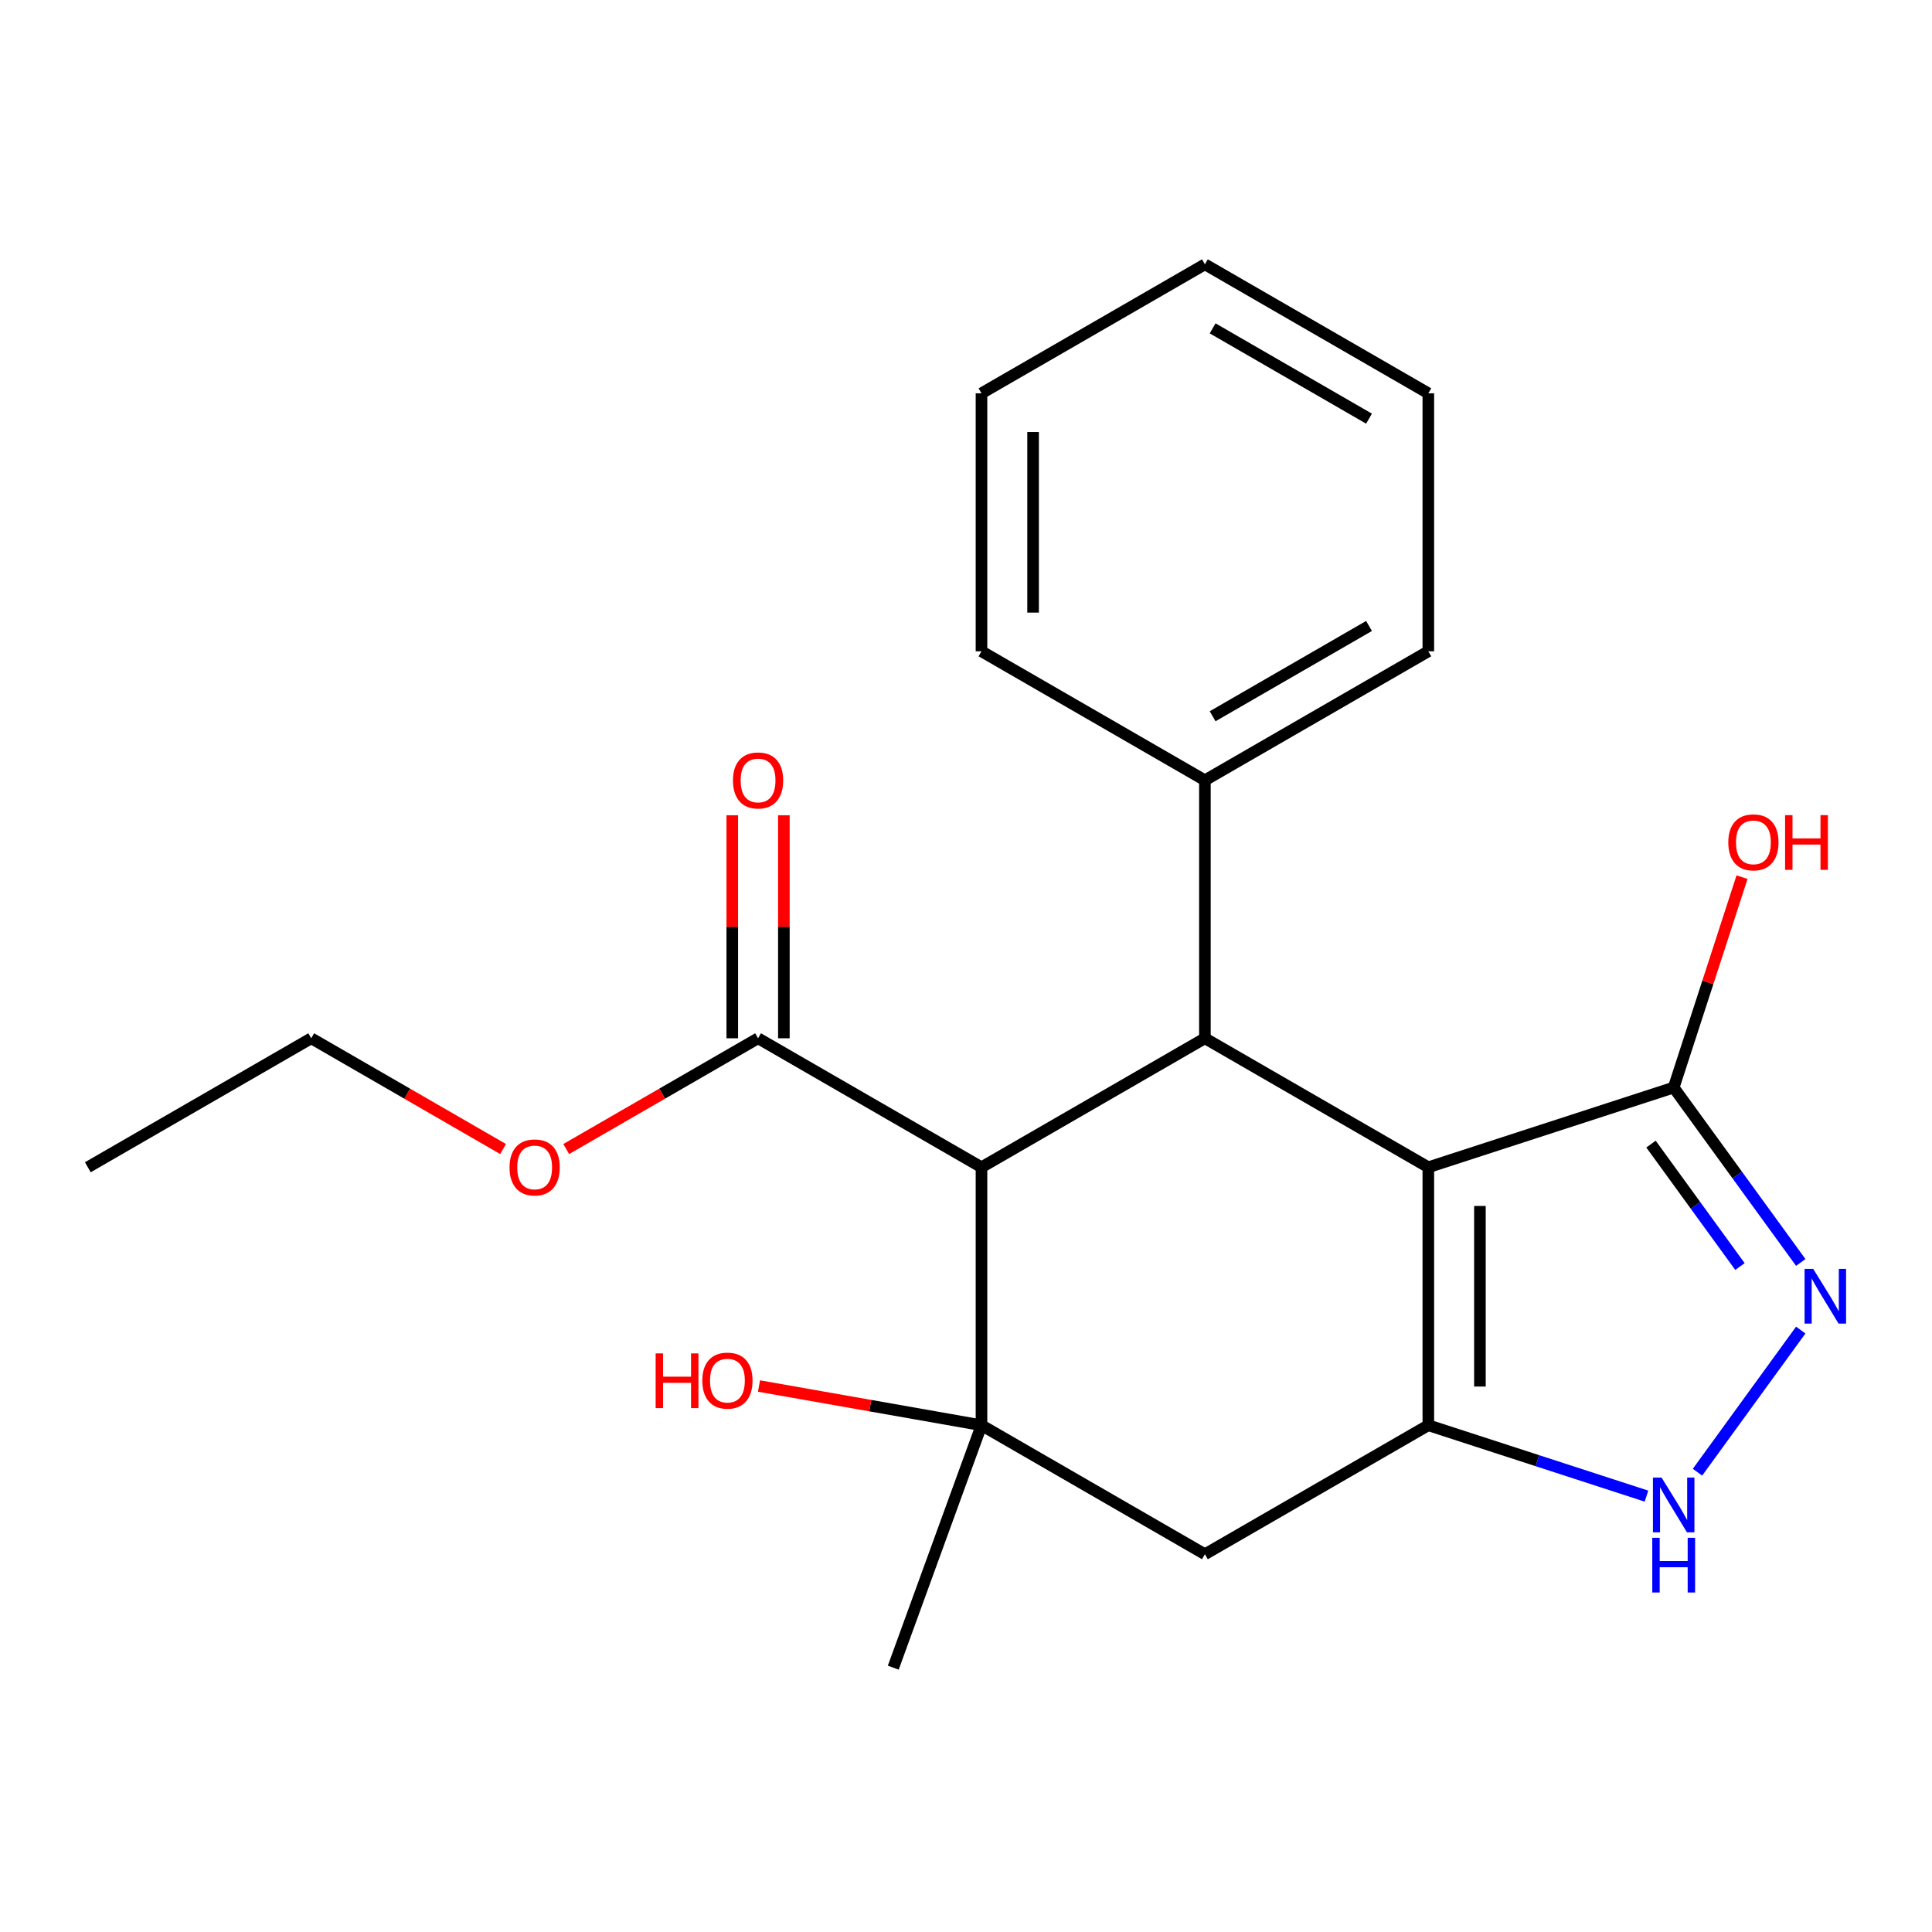 <?xml version='1.0' encoding='iso-8859-1'?>
<svg version='1.1' baseProfile='full'
              xmlns='http://www.w3.org/2000/svg'
                      xmlns:rdkit='http://www.rdkit.org/xml'
                      xmlns:xlink='http://www.w3.org/1999/xlink'
                  xml:space='preserve'
width='1000px' height='1000px' viewBox='0 0 1000 1000'>
<!-- END OF HEADER -->
<rect style='opacity:1.0;fill:#FFFFFF;stroke:none' width='1000' height='1000' x='0' y='0'> </rect>
<path class='bond-0' d='M 739.3,604.174 L 739.3,737.705' style='fill:none;fill-rule:evenodd;stroke:#000000;stroke-width:6px;stroke-linecap:butt;stroke-linejoin:miter;stroke-opacity:1' />
<path class='bond-0' d='M 766.006,624.204 L 766.006,717.676' style='fill:none;fill-rule:evenodd;stroke:#000000;stroke-width:6px;stroke-linecap:butt;stroke-linejoin:miter;stroke-opacity:1' />
<path class='bond-2' d='M 739.3,604.174 L 623.659,537.409' style='fill:none;fill-rule:evenodd;stroke:#000000;stroke-width:6px;stroke-linecap:butt;stroke-linejoin:miter;stroke-opacity:1' />
<path class='bond-6' d='M 739.3,604.174 L 866.296,562.911' style='fill:none;fill-rule:evenodd;stroke:#000000;stroke-width:6px;stroke-linecap:butt;stroke-linejoin:miter;stroke-opacity:1' />
<path class='bond-5' d='M 739.3,737.705 L 795.759,756.05' style='fill:none;fill-rule:evenodd;stroke:#000000;stroke-width:6px;stroke-linecap:butt;stroke-linejoin:miter;stroke-opacity:1' />
<path class='bond-5' d='M 795.759,756.05 L 852.217,774.394' style='fill:none;fill-rule:evenodd;stroke:#0000FF;stroke-width:6px;stroke-linecap:butt;stroke-linejoin:miter;stroke-opacity:1' />
<path class='bond-7' d='M 739.3,737.705 L 623.659,804.47' style='fill:none;fill-rule:evenodd;stroke:#000000;stroke-width:6px;stroke-linecap:butt;stroke-linejoin:miter;stroke-opacity:1' />
<path class='bond-1' d='M 508.018,604.174 L 623.659,537.409' style='fill:none;fill-rule:evenodd;stroke:#000000;stroke-width:6px;stroke-linecap:butt;stroke-linejoin:miter;stroke-opacity:1' />
<path class='bond-3' d='M 508.018,604.174 L 508.018,737.705' style='fill:none;fill-rule:evenodd;stroke:#000000;stroke-width:6px;stroke-linecap:butt;stroke-linejoin:miter;stroke-opacity:1' />
<path class='bond-8' d='M 508.018,604.174 L 392.377,537.409' style='fill:none;fill-rule:evenodd;stroke:#000000;stroke-width:6px;stroke-linecap:butt;stroke-linejoin:miter;stroke-opacity:1' />
<path class='bond-9' d='M 623.659,537.409 L 623.659,403.878' style='fill:none;fill-rule:evenodd;stroke:#000000;stroke-width:6px;stroke-linecap:butt;stroke-linejoin:miter;stroke-opacity:1' />
<path class='bond-11' d='M 508.018,737.705 L 450.437,727.552' style='fill:none;fill-rule:evenodd;stroke:#000000;stroke-width:6px;stroke-linecap:butt;stroke-linejoin:miter;stroke-opacity:1' />
<path class='bond-11' d='M 450.437,727.552 L 392.855,717.399' style='fill:none;fill-rule:evenodd;stroke:#FF0000;stroke-width:6px;stroke-linecap:butt;stroke-linejoin:miter;stroke-opacity:1' />
<path class='bond-14' d='M 508.018,737.705 L 462.348,863.183' style='fill:none;fill-rule:evenodd;stroke:#000000;stroke-width:6px;stroke-linecap:butt;stroke-linejoin:miter;stroke-opacity:1' />
<path class='bond-22' d='M 508.018,737.705 L 623.659,804.47' style='fill:none;fill-rule:evenodd;stroke:#000000;stroke-width:6px;stroke-linecap:butt;stroke-linejoin:miter;stroke-opacity:1' />
<path class='bond-4' d='M 932.07,653.442 L 899.183,608.176' style='fill:none;fill-rule:evenodd;stroke:#0000FF;stroke-width:6px;stroke-linecap:butt;stroke-linejoin:miter;stroke-opacity:1' />
<path class='bond-4' d='M 899.183,608.176 L 866.296,562.911' style='fill:none;fill-rule:evenodd;stroke:#000000;stroke-width:6px;stroke-linecap:butt;stroke-linejoin:miter;stroke-opacity:1' />
<path class='bond-4' d='M 900.598,655.559 L 877.577,623.874' style='fill:none;fill-rule:evenodd;stroke:#0000FF;stroke-width:6px;stroke-linecap:butt;stroke-linejoin:miter;stroke-opacity:1' />
<path class='bond-4' d='M 877.577,623.874 L 854.556,592.188' style='fill:none;fill-rule:evenodd;stroke:#000000;stroke-width:6px;stroke-linecap:butt;stroke-linejoin:miter;stroke-opacity:1' />
<path class='bond-23' d='M 932.07,688.438 L 878.616,762.011' style='fill:none;fill-rule:evenodd;stroke:#0000FF;stroke-width:6px;stroke-linecap:butt;stroke-linejoin:miter;stroke-opacity:1' />
<path class='bond-12' d='M 866.296,562.911 L 883.987,508.463' style='fill:none;fill-rule:evenodd;stroke:#000000;stroke-width:6px;stroke-linecap:butt;stroke-linejoin:miter;stroke-opacity:1' />
<path class='bond-12' d='M 883.987,508.463 L 901.678,454.014' style='fill:none;fill-rule:evenodd;stroke:#FF0000;stroke-width:6px;stroke-linecap:butt;stroke-linejoin:miter;stroke-opacity:1' />
<path class='bond-10' d='M 405.731,537.409 L 405.731,479.693' style='fill:none;fill-rule:evenodd;stroke:#000000;stroke-width:6px;stroke-linecap:butt;stroke-linejoin:miter;stroke-opacity:1' />
<path class='bond-10' d='M 405.731,479.693 L 405.731,421.977' style='fill:none;fill-rule:evenodd;stroke:#FF0000;stroke-width:6px;stroke-linecap:butt;stroke-linejoin:miter;stroke-opacity:1' />
<path class='bond-10' d='M 379.024,537.409 L 379.024,479.693' style='fill:none;fill-rule:evenodd;stroke:#000000;stroke-width:6px;stroke-linecap:butt;stroke-linejoin:miter;stroke-opacity:1' />
<path class='bond-10' d='M 379.024,479.693 L 379.024,421.977' style='fill:none;fill-rule:evenodd;stroke:#FF0000;stroke-width:6px;stroke-linecap:butt;stroke-linejoin:miter;stroke-opacity:1' />
<path class='bond-13' d='M 392.377,537.409 L 342.726,566.075' style='fill:none;fill-rule:evenodd;stroke:#000000;stroke-width:6px;stroke-linecap:butt;stroke-linejoin:miter;stroke-opacity:1' />
<path class='bond-13' d='M 342.726,566.075 L 293.075,594.742' style='fill:none;fill-rule:evenodd;stroke:#FF0000;stroke-width:6px;stroke-linecap:butt;stroke-linejoin:miter;stroke-opacity:1' />
<path class='bond-15' d='M 623.659,403.878 L 739.3,337.113' style='fill:none;fill-rule:evenodd;stroke:#000000;stroke-width:6px;stroke-linecap:butt;stroke-linejoin:miter;stroke-opacity:1' />
<path class='bond-15' d='M 627.652,370.735 L 708.601,324' style='fill:none;fill-rule:evenodd;stroke:#000000;stroke-width:6px;stroke-linecap:butt;stroke-linejoin:miter;stroke-opacity:1' />
<path class='bond-16' d='M 623.659,403.878 L 508.018,337.113' style='fill:none;fill-rule:evenodd;stroke:#000000;stroke-width:6px;stroke-linecap:butt;stroke-linejoin:miter;stroke-opacity:1' />
<path class='bond-17' d='M 260.398,594.742 L 210.747,566.075' style='fill:none;fill-rule:evenodd;stroke:#FF0000;stroke-width:6px;stroke-linecap:butt;stroke-linejoin:miter;stroke-opacity:1' />
<path class='bond-17' d='M 210.747,566.075 L 161.096,537.409' style='fill:none;fill-rule:evenodd;stroke:#000000;stroke-width:6px;stroke-linecap:butt;stroke-linejoin:miter;stroke-opacity:1' />
<path class='bond-20' d='M 739.3,337.113 L 739.3,203.582' style='fill:none;fill-rule:evenodd;stroke:#000000;stroke-width:6px;stroke-linecap:butt;stroke-linejoin:miter;stroke-opacity:1' />
<path class='bond-19' d='M 508.018,337.113 L 508.018,203.582' style='fill:none;fill-rule:evenodd;stroke:#000000;stroke-width:6px;stroke-linecap:butt;stroke-linejoin:miter;stroke-opacity:1' />
<path class='bond-19' d='M 534.725,317.083 L 534.725,223.612' style='fill:none;fill-rule:evenodd;stroke:#000000;stroke-width:6px;stroke-linecap:butt;stroke-linejoin:miter;stroke-opacity:1' />
<path class='bond-18' d='M 161.096,537.409 L 45.455,604.174' style='fill:none;fill-rule:evenodd;stroke:#000000;stroke-width:6px;stroke-linecap:butt;stroke-linejoin:miter;stroke-opacity:1' />
<path class='bond-21' d='M 508.018,203.582 L 623.659,136.817' style='fill:none;fill-rule:evenodd;stroke:#000000;stroke-width:6px;stroke-linecap:butt;stroke-linejoin:miter;stroke-opacity:1' />
<path class='bond-24' d='M 739.3,203.582 L 623.659,136.817' style='fill:none;fill-rule:evenodd;stroke:#000000;stroke-width:6px;stroke-linecap:butt;stroke-linejoin:miter;stroke-opacity:1' />
<path class='bond-24' d='M 708.601,216.696 L 627.652,169.96' style='fill:none;fill-rule:evenodd;stroke:#000000;stroke-width:6px;stroke-linecap:butt;stroke-linejoin:miter;stroke-opacity:1' />
<path  class='atom-5' d='M 938.523 656.78
L 947.803 671.78
Q 948.723 673.26, 950.203 675.94
Q 951.683 678.62, 951.763 678.78
L 951.763 656.78
L 955.523 656.78
L 955.523 685.1
L 951.643 685.1
L 941.683 668.7
Q 940.523 666.78, 939.283 664.58
Q 938.083 662.38, 937.723 661.7
L 937.723 685.1
L 934.043 685.1
L 934.043 656.78
L 938.523 656.78
' fill='#0000FF'/>
<path  class='atom-6' d='M 860.036 764.808
L 869.316 779.808
Q 870.236 781.288, 871.716 783.968
Q 873.196 786.648, 873.276 786.808
L 873.276 764.808
L 877.036 764.808
L 877.036 793.128
L 873.156 793.128
L 863.196 776.728
Q 862.036 774.808, 860.796 772.608
Q 859.596 770.408, 859.236 769.728
L 859.236 793.128
L 855.556 793.128
L 855.556 764.808
L 860.036 764.808
' fill='#0000FF'/>
<path  class='atom-6' d='M 855.216 795.96
L 859.056 795.96
L 859.056 808
L 873.536 808
L 873.536 795.96
L 877.376 795.96
L 877.376 824.28
L 873.536 824.28
L 873.536 811.2
L 859.056 811.2
L 859.056 824.28
L 855.216 824.28
L 855.216 795.96
' fill='#0000FF'/>
<path  class='atom-11' d='M 379.377 403.958
Q 379.377 397.158, 382.737 393.358
Q 386.097 389.558, 392.377 389.558
Q 398.657 389.558, 402.017 393.358
Q 405.377 397.158, 405.377 403.958
Q 405.377 410.838, 401.977 414.758
Q 398.577 418.638, 392.377 418.638
Q 386.137 418.638, 382.737 414.758
Q 379.377 410.878, 379.377 403.958
M 392.377 415.438
Q 396.697 415.438, 399.017 412.558
Q 401.377 409.638, 401.377 403.958
Q 401.377 398.398, 399.017 395.598
Q 396.697 392.758, 392.377 392.758
Q 388.057 392.758, 385.697 395.558
Q 383.377 398.358, 383.377 403.958
Q 383.377 409.678, 385.697 412.558
Q 388.057 415.438, 392.377 415.438
' fill='#FF0000'/>
<path  class='atom-12' d='M 339.356 700.518
L 343.196 700.518
L 343.196 712.558
L 357.676 712.558
L 357.676 700.518
L 361.516 700.518
L 361.516 728.838
L 357.676 728.838
L 357.676 715.758
L 343.196 715.758
L 343.196 728.838
L 339.356 728.838
L 339.356 700.518
' fill='#FF0000'/>
<path  class='atom-12' d='M 363.516 714.598
Q 363.516 707.798, 366.876 703.998
Q 370.236 700.198, 376.516 700.198
Q 382.796 700.198, 386.156 703.998
Q 389.516 707.798, 389.516 714.598
Q 389.516 721.478, 386.116 725.398
Q 382.716 729.278, 376.516 729.278
Q 370.276 729.278, 366.876 725.398
Q 363.516 721.518, 363.516 714.598
M 376.516 726.078
Q 380.836 726.078, 383.156 723.198
Q 385.516 720.278, 385.516 714.598
Q 385.516 709.038, 383.156 706.238
Q 380.836 703.398, 376.516 703.398
Q 372.196 703.398, 369.836 706.198
Q 367.516 708.998, 367.516 714.598
Q 367.516 720.318, 369.836 723.198
Q 372.196 726.078, 376.516 726.078
' fill='#FF0000'/>
<path  class='atom-13' d='M 894.559 435.996
Q 894.559 429.196, 897.919 425.396
Q 901.279 421.596, 907.559 421.596
Q 913.839 421.596, 917.199 425.396
Q 920.559 429.196, 920.559 435.996
Q 920.559 442.876, 917.159 446.796
Q 913.759 450.676, 907.559 450.676
Q 901.319 450.676, 897.919 446.796
Q 894.559 442.916, 894.559 435.996
M 907.559 447.476
Q 911.879 447.476, 914.199 444.596
Q 916.559 441.676, 916.559 435.996
Q 916.559 430.436, 914.199 427.636
Q 911.879 424.796, 907.559 424.796
Q 903.239 424.796, 900.879 427.596
Q 898.559 430.396, 898.559 435.996
Q 898.559 441.716, 900.879 444.596
Q 903.239 447.476, 907.559 447.476
' fill='#FF0000'/>
<path  class='atom-13' d='M 923.959 421.916
L 927.799 421.916
L 927.799 433.956
L 942.279 433.956
L 942.279 421.916
L 946.119 421.916
L 946.119 450.236
L 942.279 450.236
L 942.279 437.156
L 927.799 437.156
L 927.799 450.236
L 923.959 450.236
L 923.959 421.916
' fill='#FF0000'/>
<path  class='atom-14' d='M 263.736 604.254
Q 263.736 597.454, 267.096 593.654
Q 270.456 589.854, 276.736 589.854
Q 283.016 589.854, 286.376 593.654
Q 289.736 597.454, 289.736 604.254
Q 289.736 611.134, 286.336 615.054
Q 282.936 618.934, 276.736 618.934
Q 270.496 618.934, 267.096 615.054
Q 263.736 611.174, 263.736 604.254
M 276.736 615.734
Q 281.056 615.734, 283.376 612.854
Q 285.736 609.934, 285.736 604.254
Q 285.736 598.694, 283.376 595.894
Q 281.056 593.054, 276.736 593.054
Q 272.416 593.054, 270.056 595.854
Q 267.736 598.654, 267.736 604.254
Q 267.736 609.974, 270.056 612.854
Q 272.416 615.734, 276.736 615.734
' fill='#FF0000'/>
</svg>
